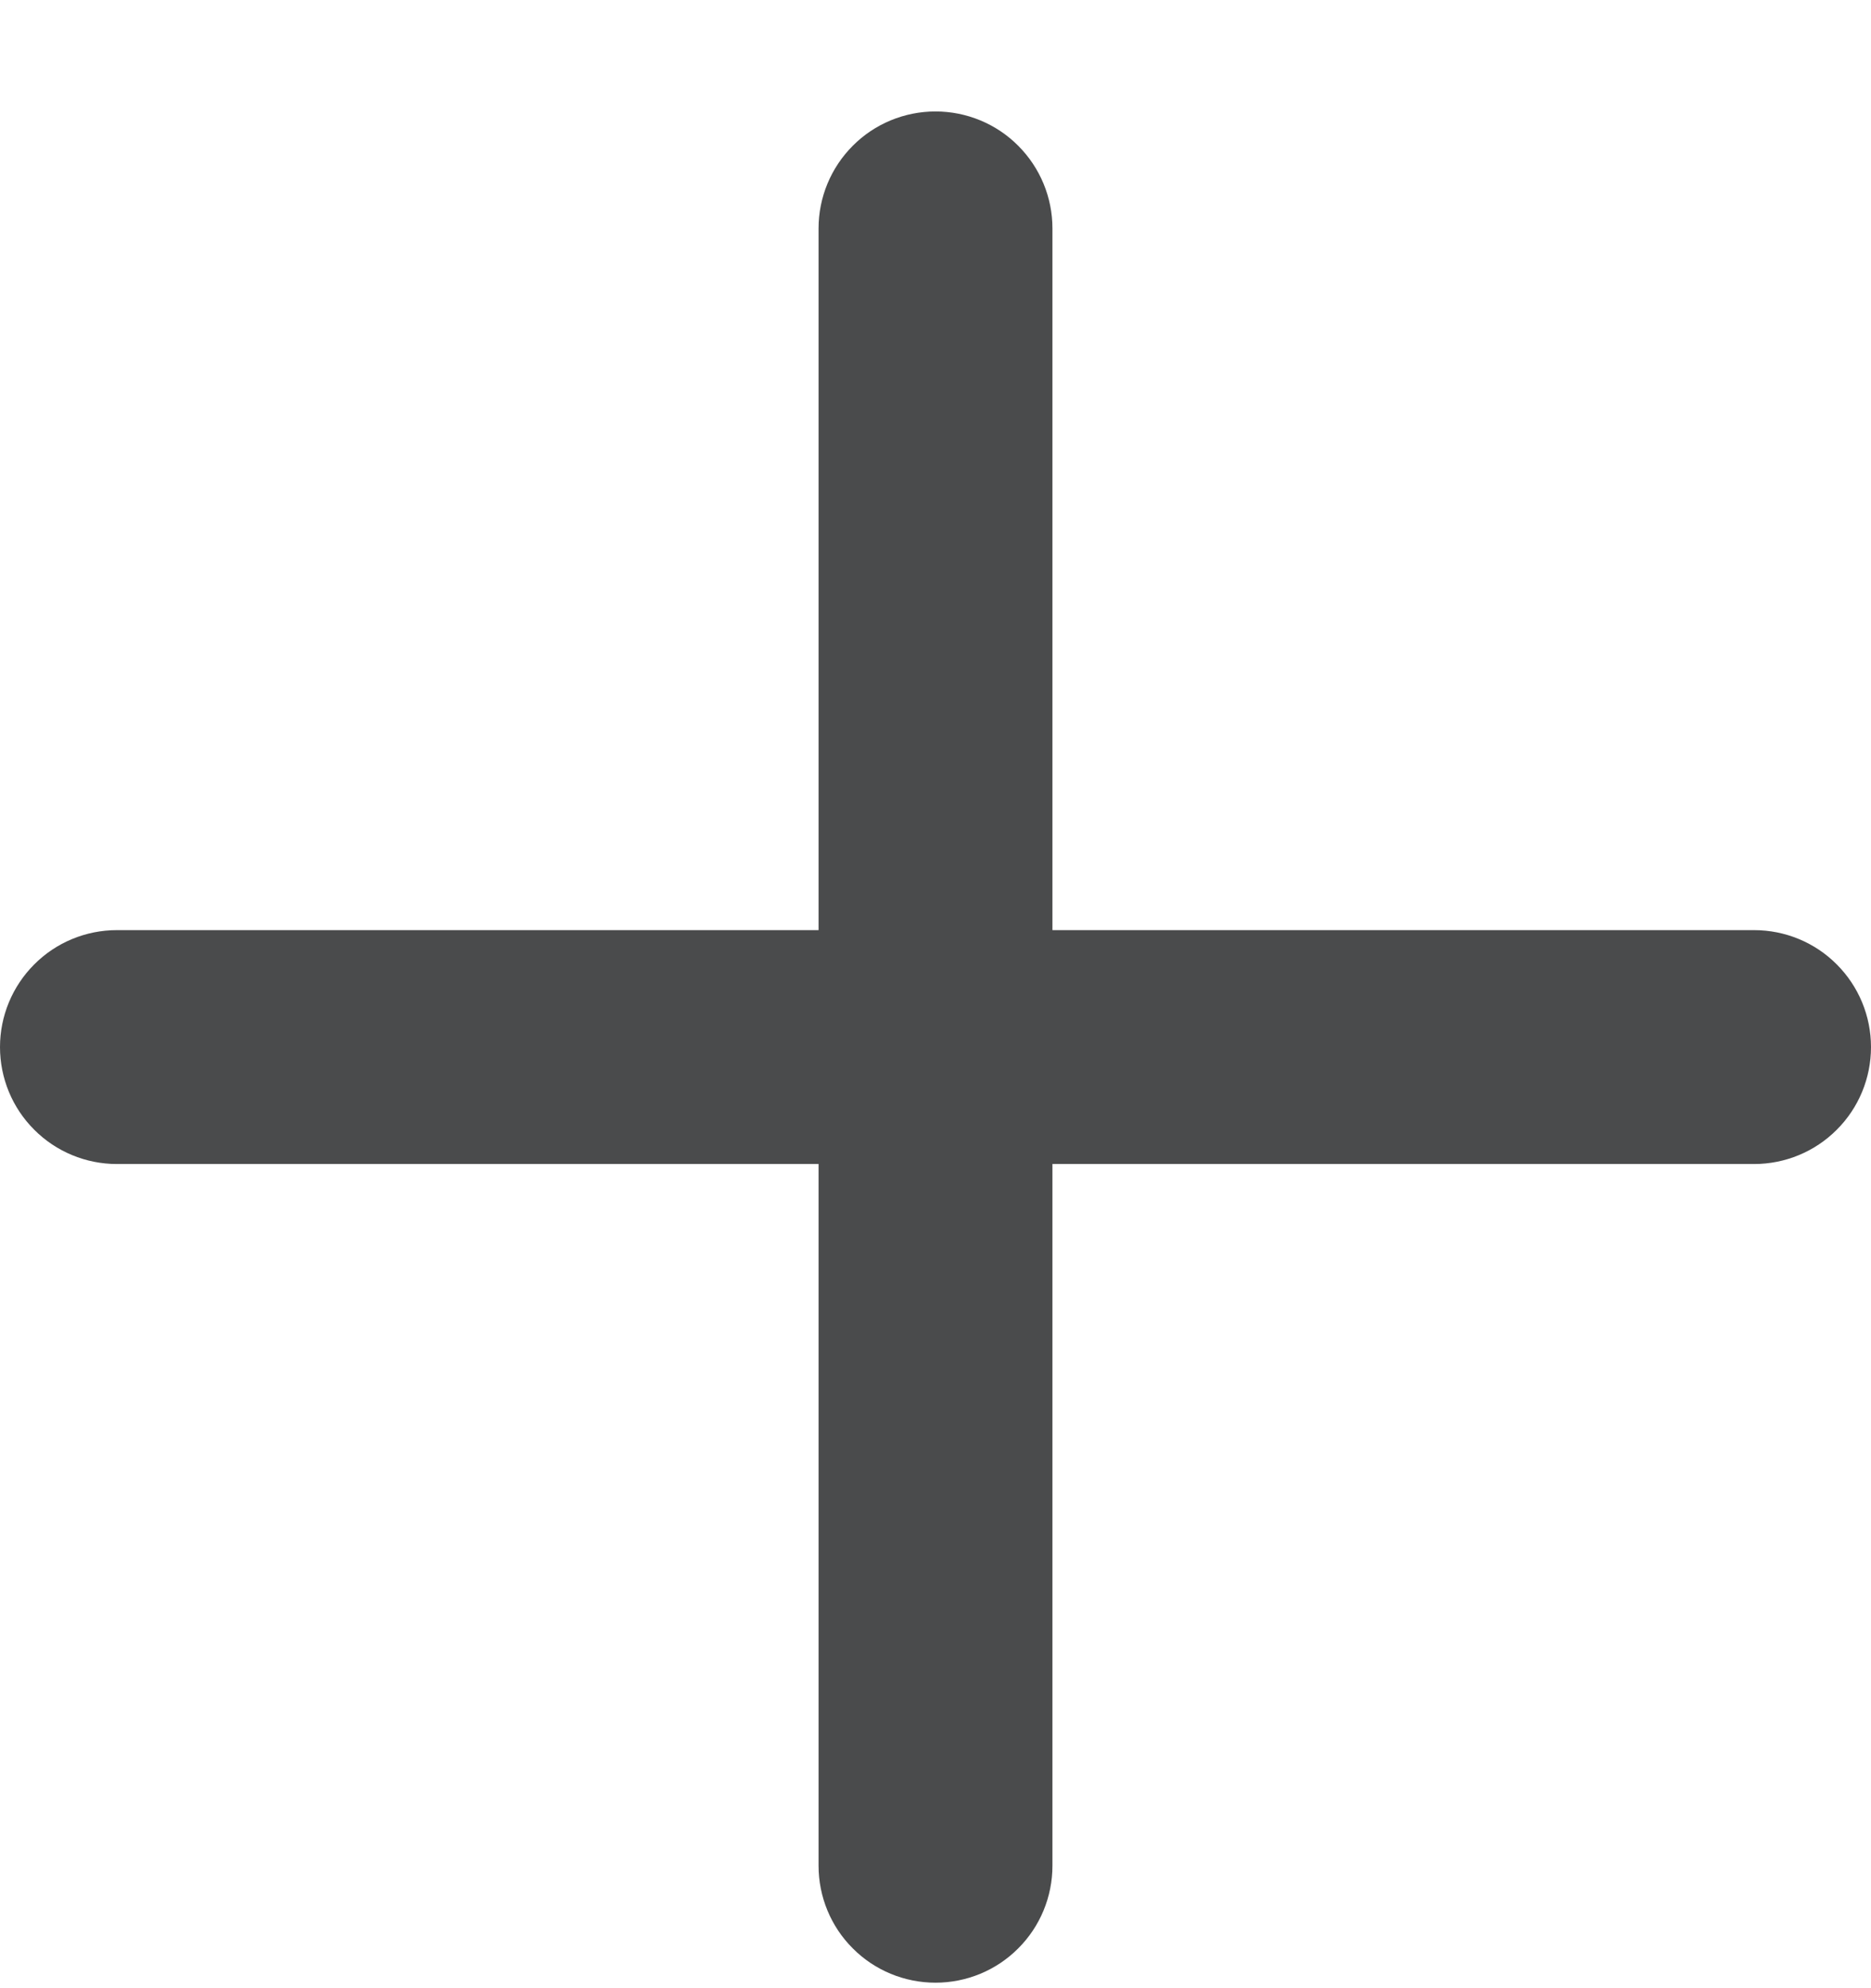 <svg width="16" height="17" viewBox="0 0 16 17" fill="none" xmlns="http://www.w3.org/2000/svg">
<path d="M15 7.953H9V1.953C9 1.688 8.895 1.434 8.707 1.246C8.52 1.058 8.265 0.953 8 0.953C7.735 0.953 7.48 1.058 7.293 1.246C7.105 1.434 7 1.688 7 1.953V7.953H1C0.735 7.953 0.48 8.058 0.293 8.246C0.105 8.434 0 8.688 0 8.953C0 9.218 0.105 9.473 0.293 9.66C0.48 9.848 0.735 9.953 1 9.953H7V15.953C7 16.218 7.105 16.473 7.293 16.66C7.48 16.848 7.735 16.953 8 16.953C8.265 16.953 8.52 16.848 8.707 16.66C8.895 16.473 9 16.218 9 15.953V9.953H15C15.265 9.953 15.52 9.848 15.707 9.66C15.895 9.473 16 9.218 16 8.953C16 8.688 15.895 8.434 15.707 8.246C15.52 8.058 15.265 7.953 15 7.953Z" fill="#4A4B4C"/>
</svg>
